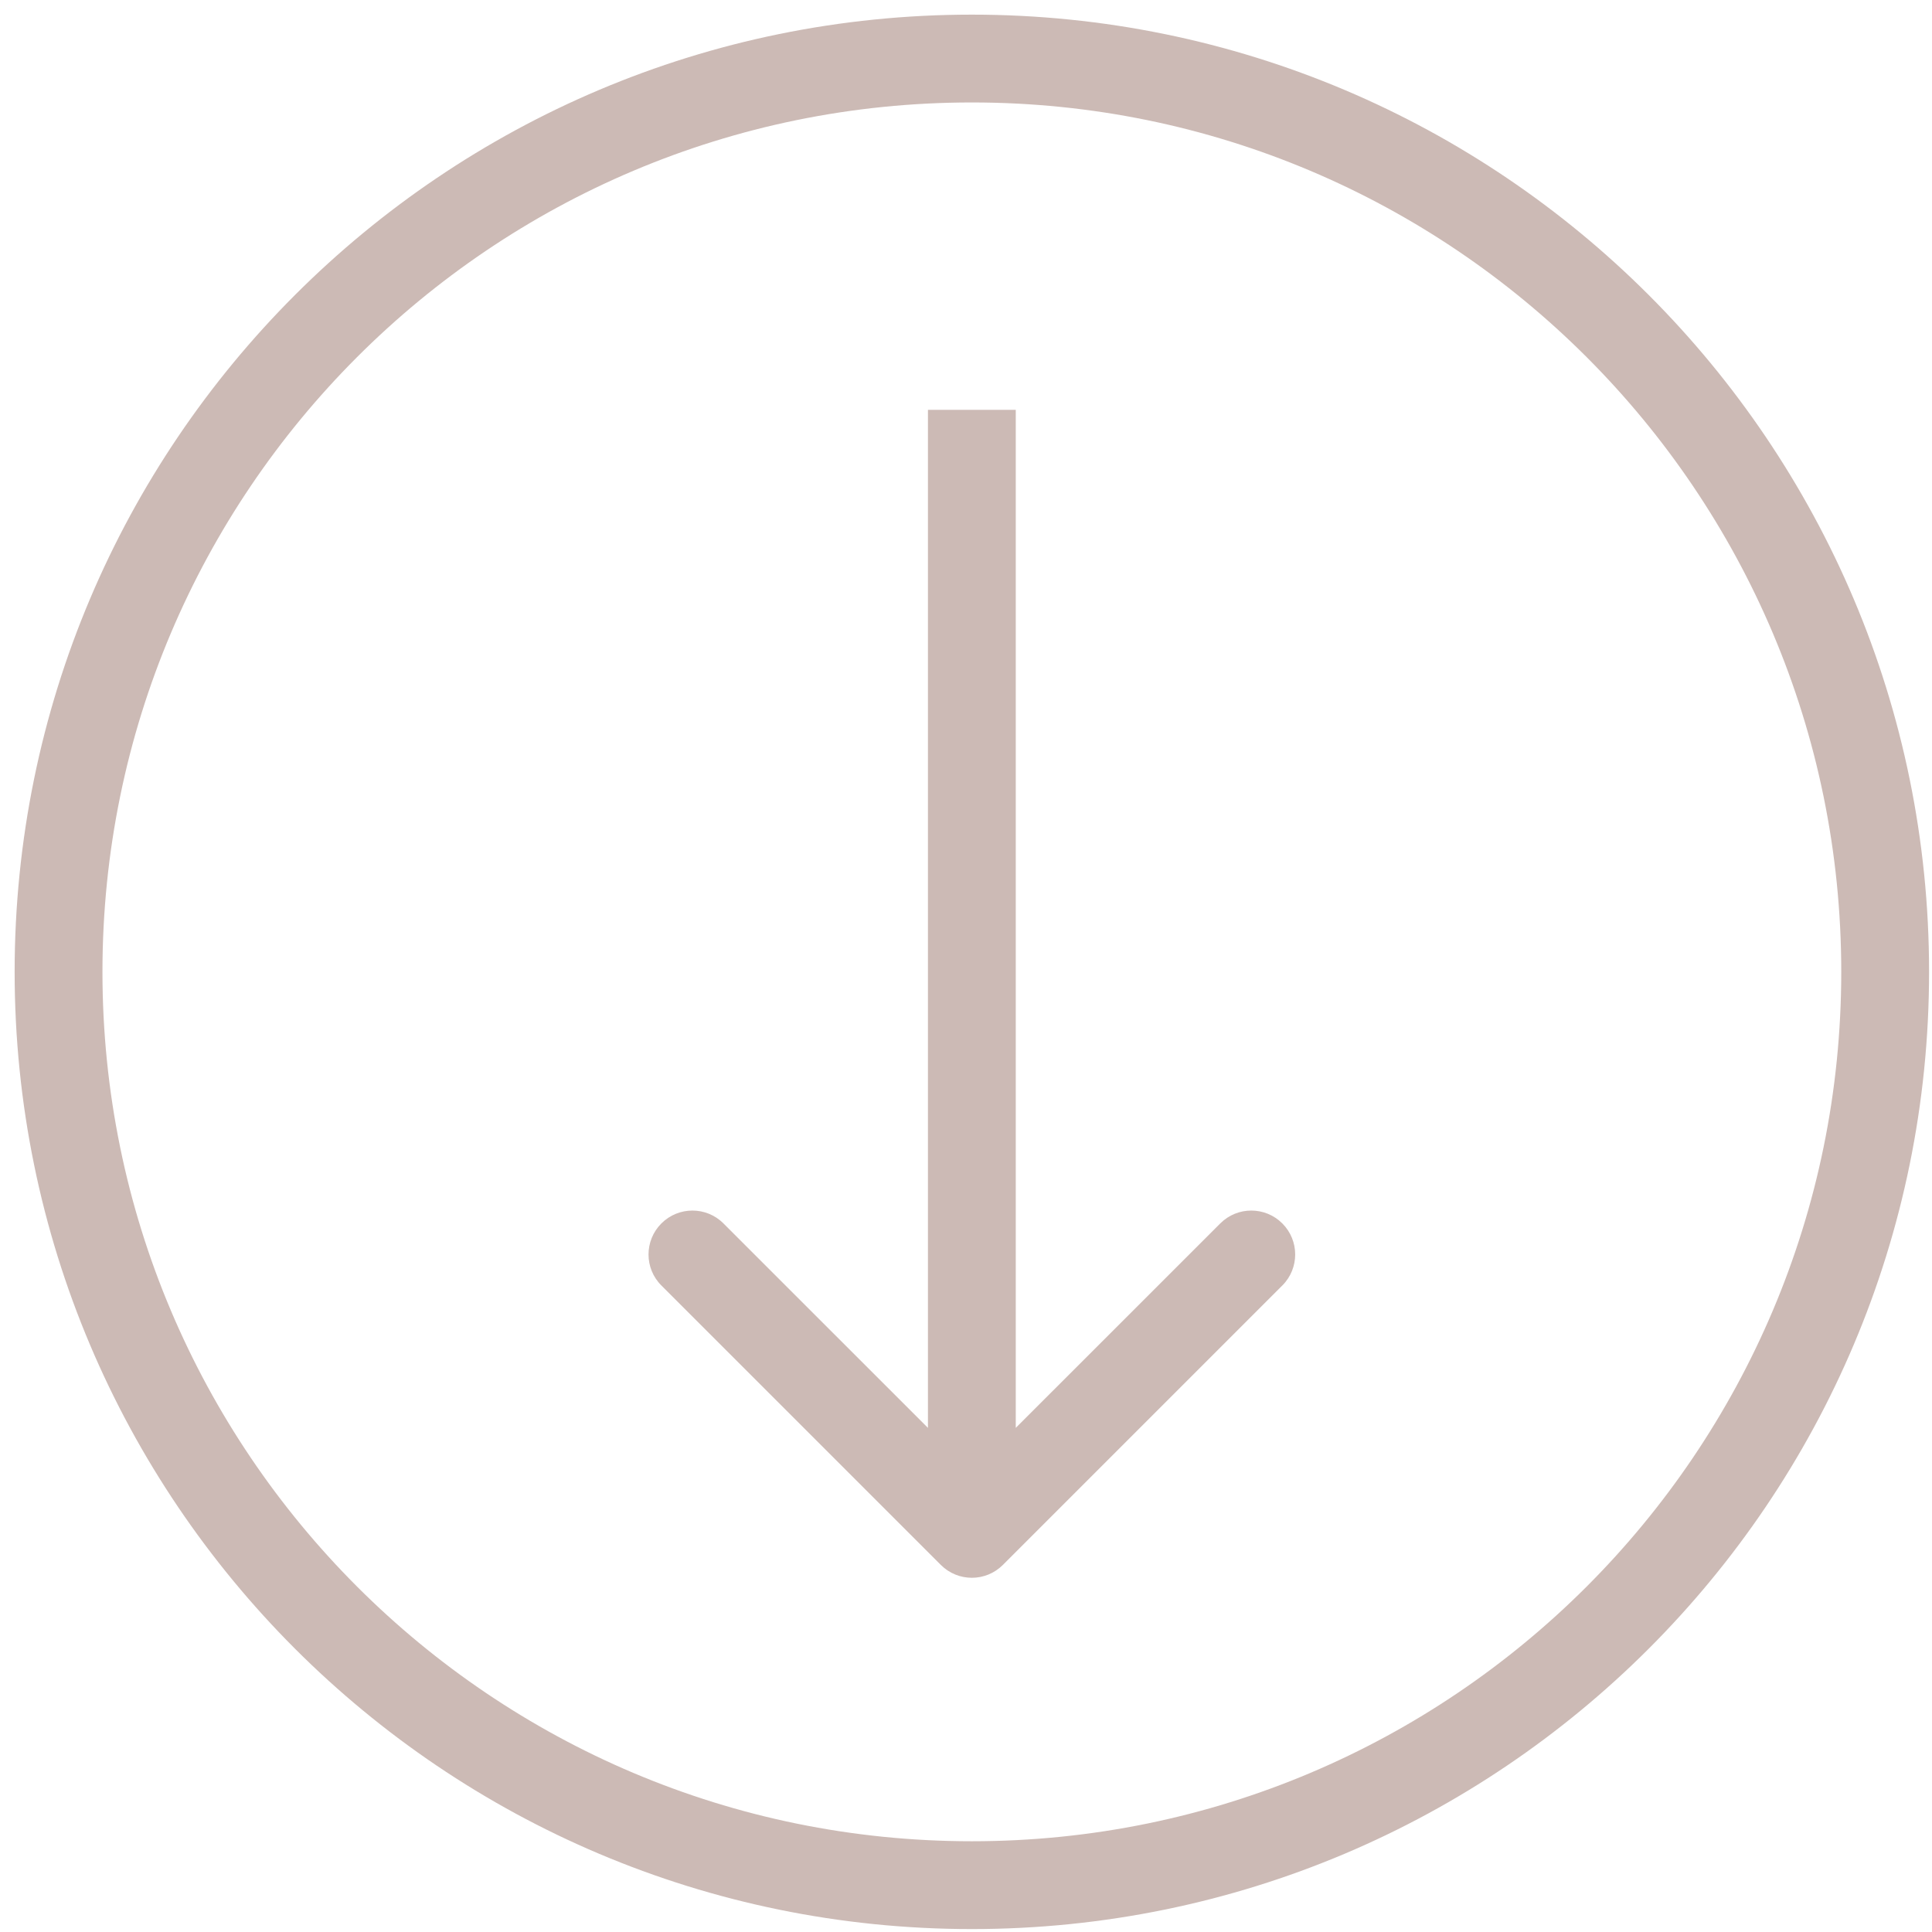 <svg xmlns="http://www.w3.org/2000/svg" width="33" height="33" viewBox="0 0 33 33" fill="none"><g clip-path="url(#clip0_15698_3432)"><path d="M32.2 16.6C32.2 7.984 25.216 1 16.6 1C7.984 1 1 7.984 1 16.6C1 25.216 7.984 32.2 16.6 32.2C25.216 32.2 32.2 25.216 32.2 16.6Z" stroke="#CCBAB5" stroke-width="1.5"></path><path d="M16.07 26.73C16.363 27.023 16.837 27.023 17.13 26.73L21.903 21.957C22.196 21.665 22.196 21.19 21.903 20.897C21.61 20.604 21.136 20.604 20.843 20.897L16.6 25.139L12.357 20.897C12.065 20.604 11.59 20.604 11.297 20.897C11.004 21.19 11.004 21.665 11.297 21.957L16.07 26.73ZM15.85 7V26.2H17.35V7H15.85Z" fill="#CCBAB5"></path></g><defs><clipPath id="clip0_15698_3432"><rect width="33" height="33" fill="white"></rect></clipPath></defs></svg>
